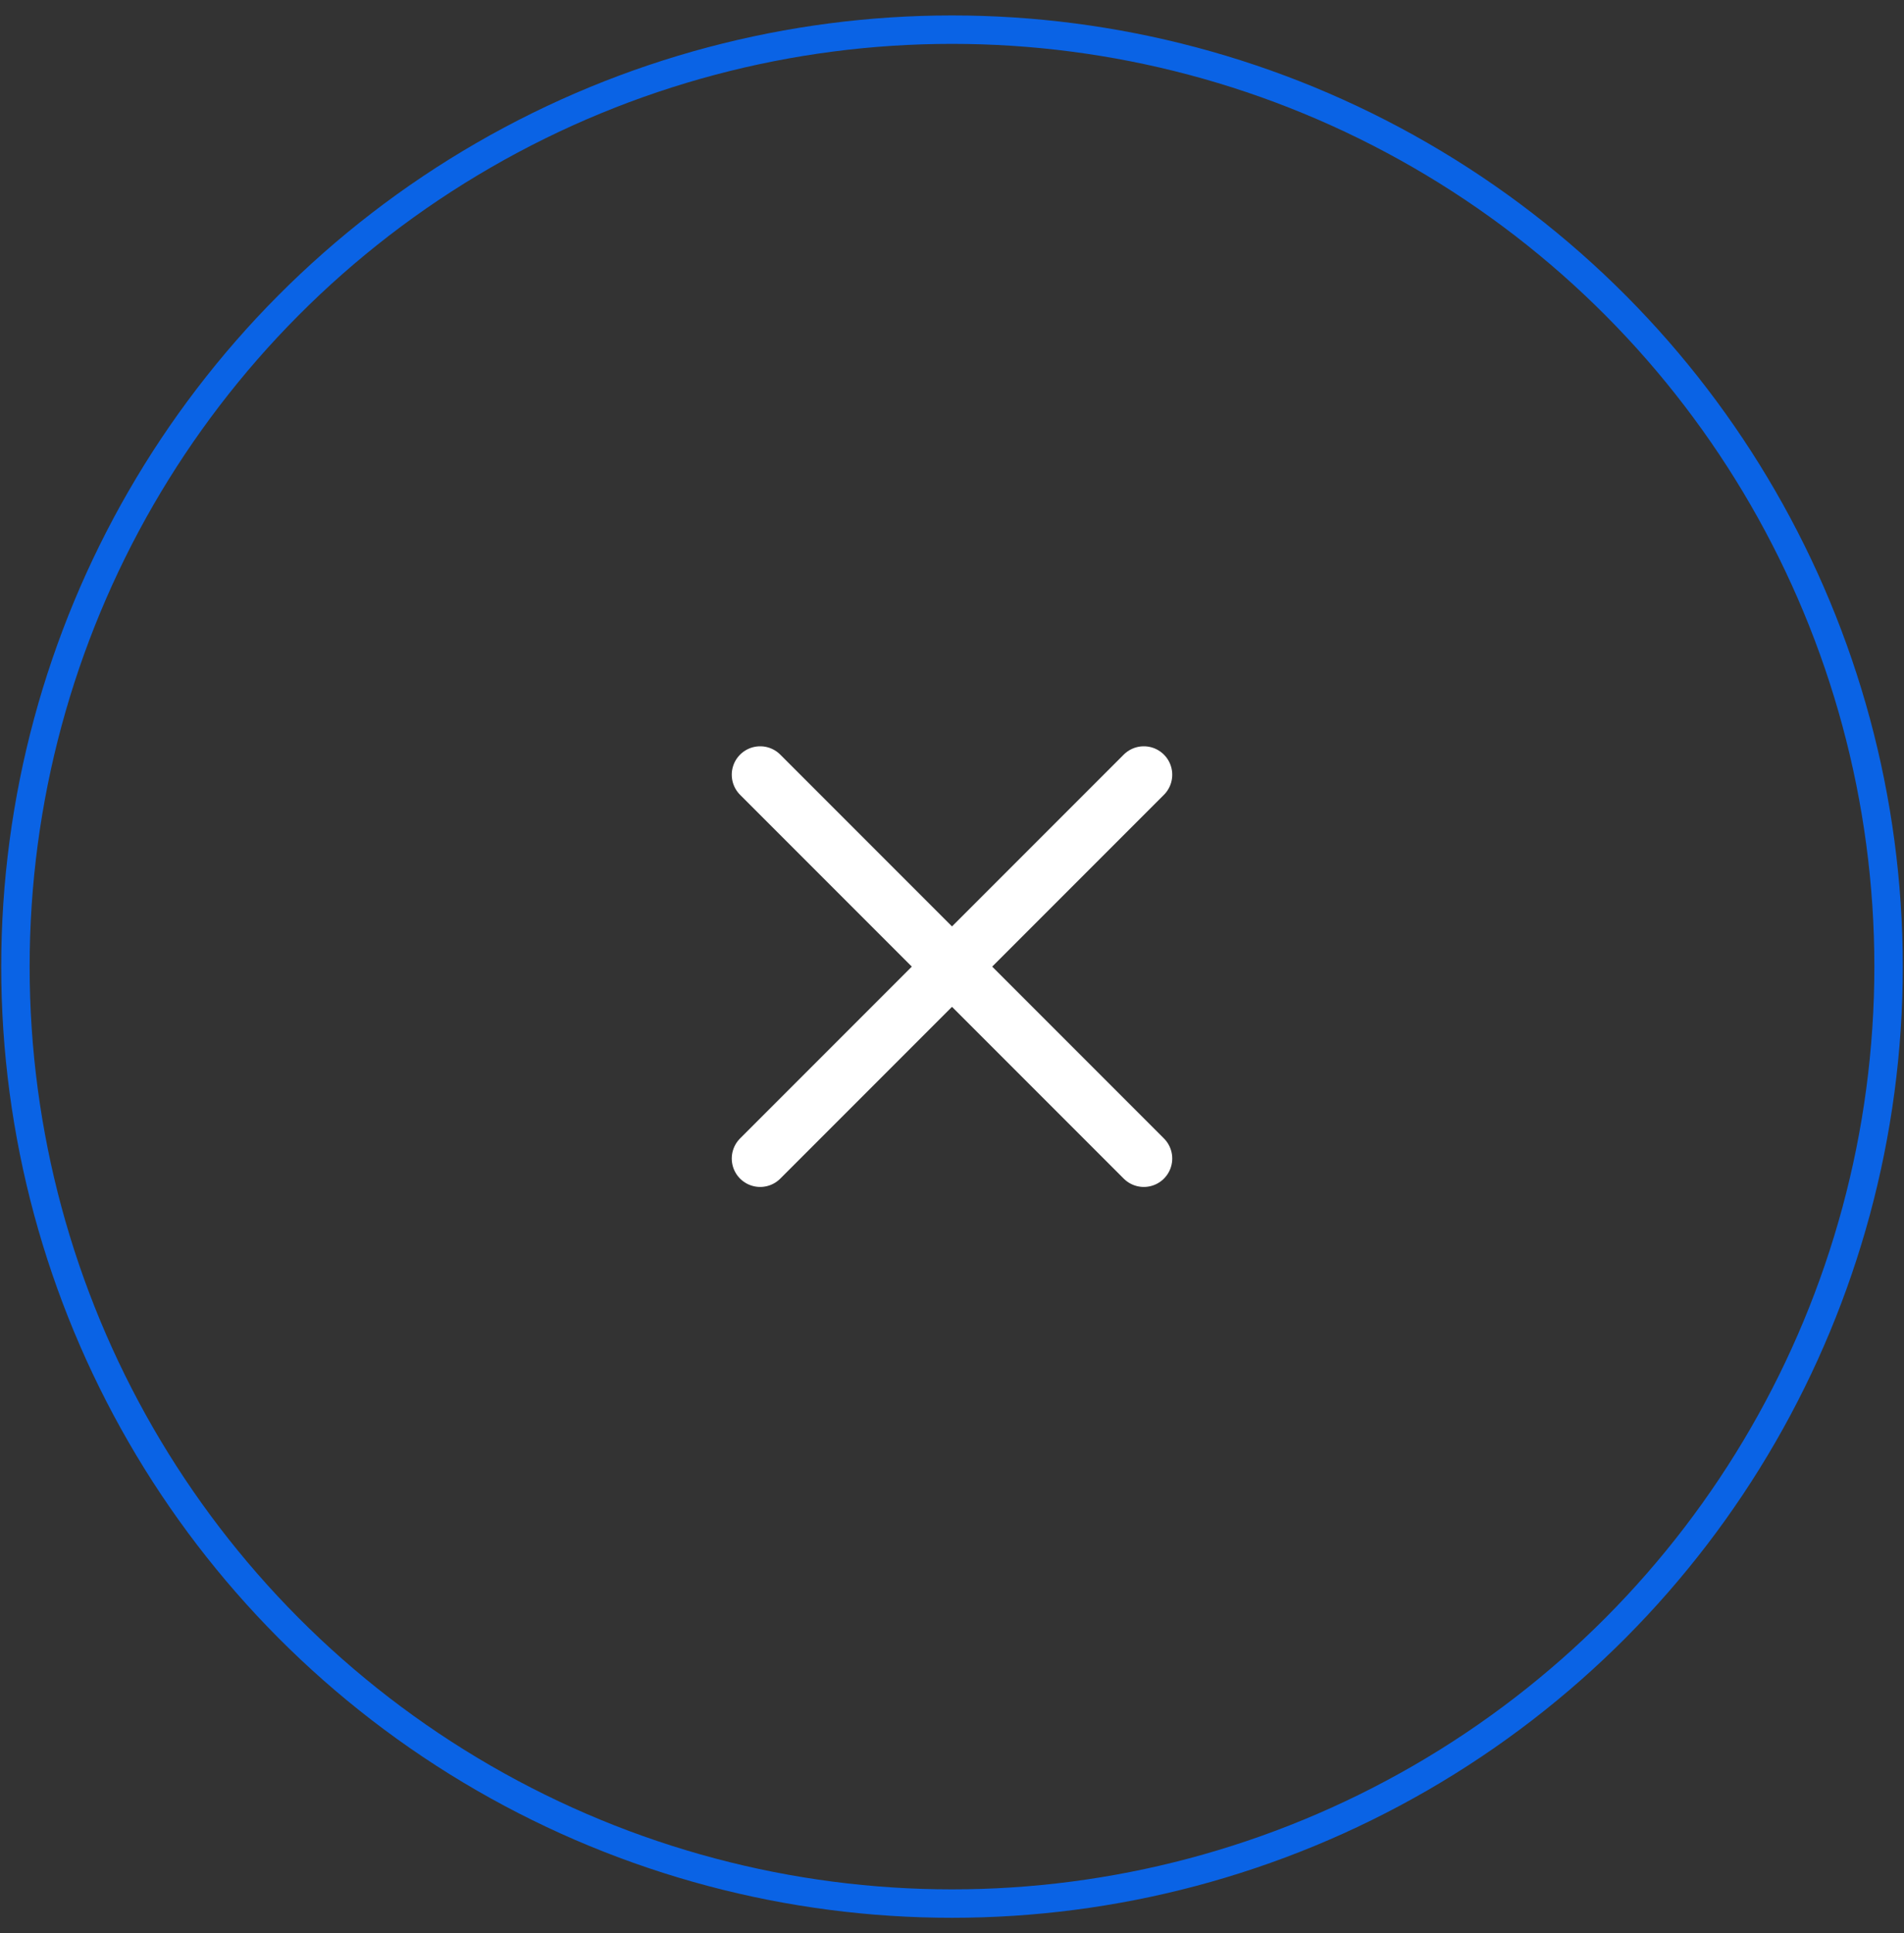 <svg xmlns="http://www.w3.org/2000/svg" width="67" height="68" viewBox="0 0 67 68" fill="none"><rect x="0" y="0" width="67" height="68" fill="#333333" stroke="none"/><circle cx="33.5" cy="34" r="32.957" stroke="#0A63E5"></circle><g clip-path="url(#clip0_715_14)"><path d="M40.25 27.25L26.75 40.75" stroke="white" stroke-width="2" stroke-linecap="round" stroke-linejoin="round"></path><path d="M40.25 40.75L26.75 27.25" stroke="white" stroke-width="2" stroke-linecap="round" stroke-linejoin="round"></path></g><defs><clipPath id="clip0_715_14"><rect width="24" height="24" fill="white" transform="translate(21.5 22)"></rect></clipPath></defs></svg>